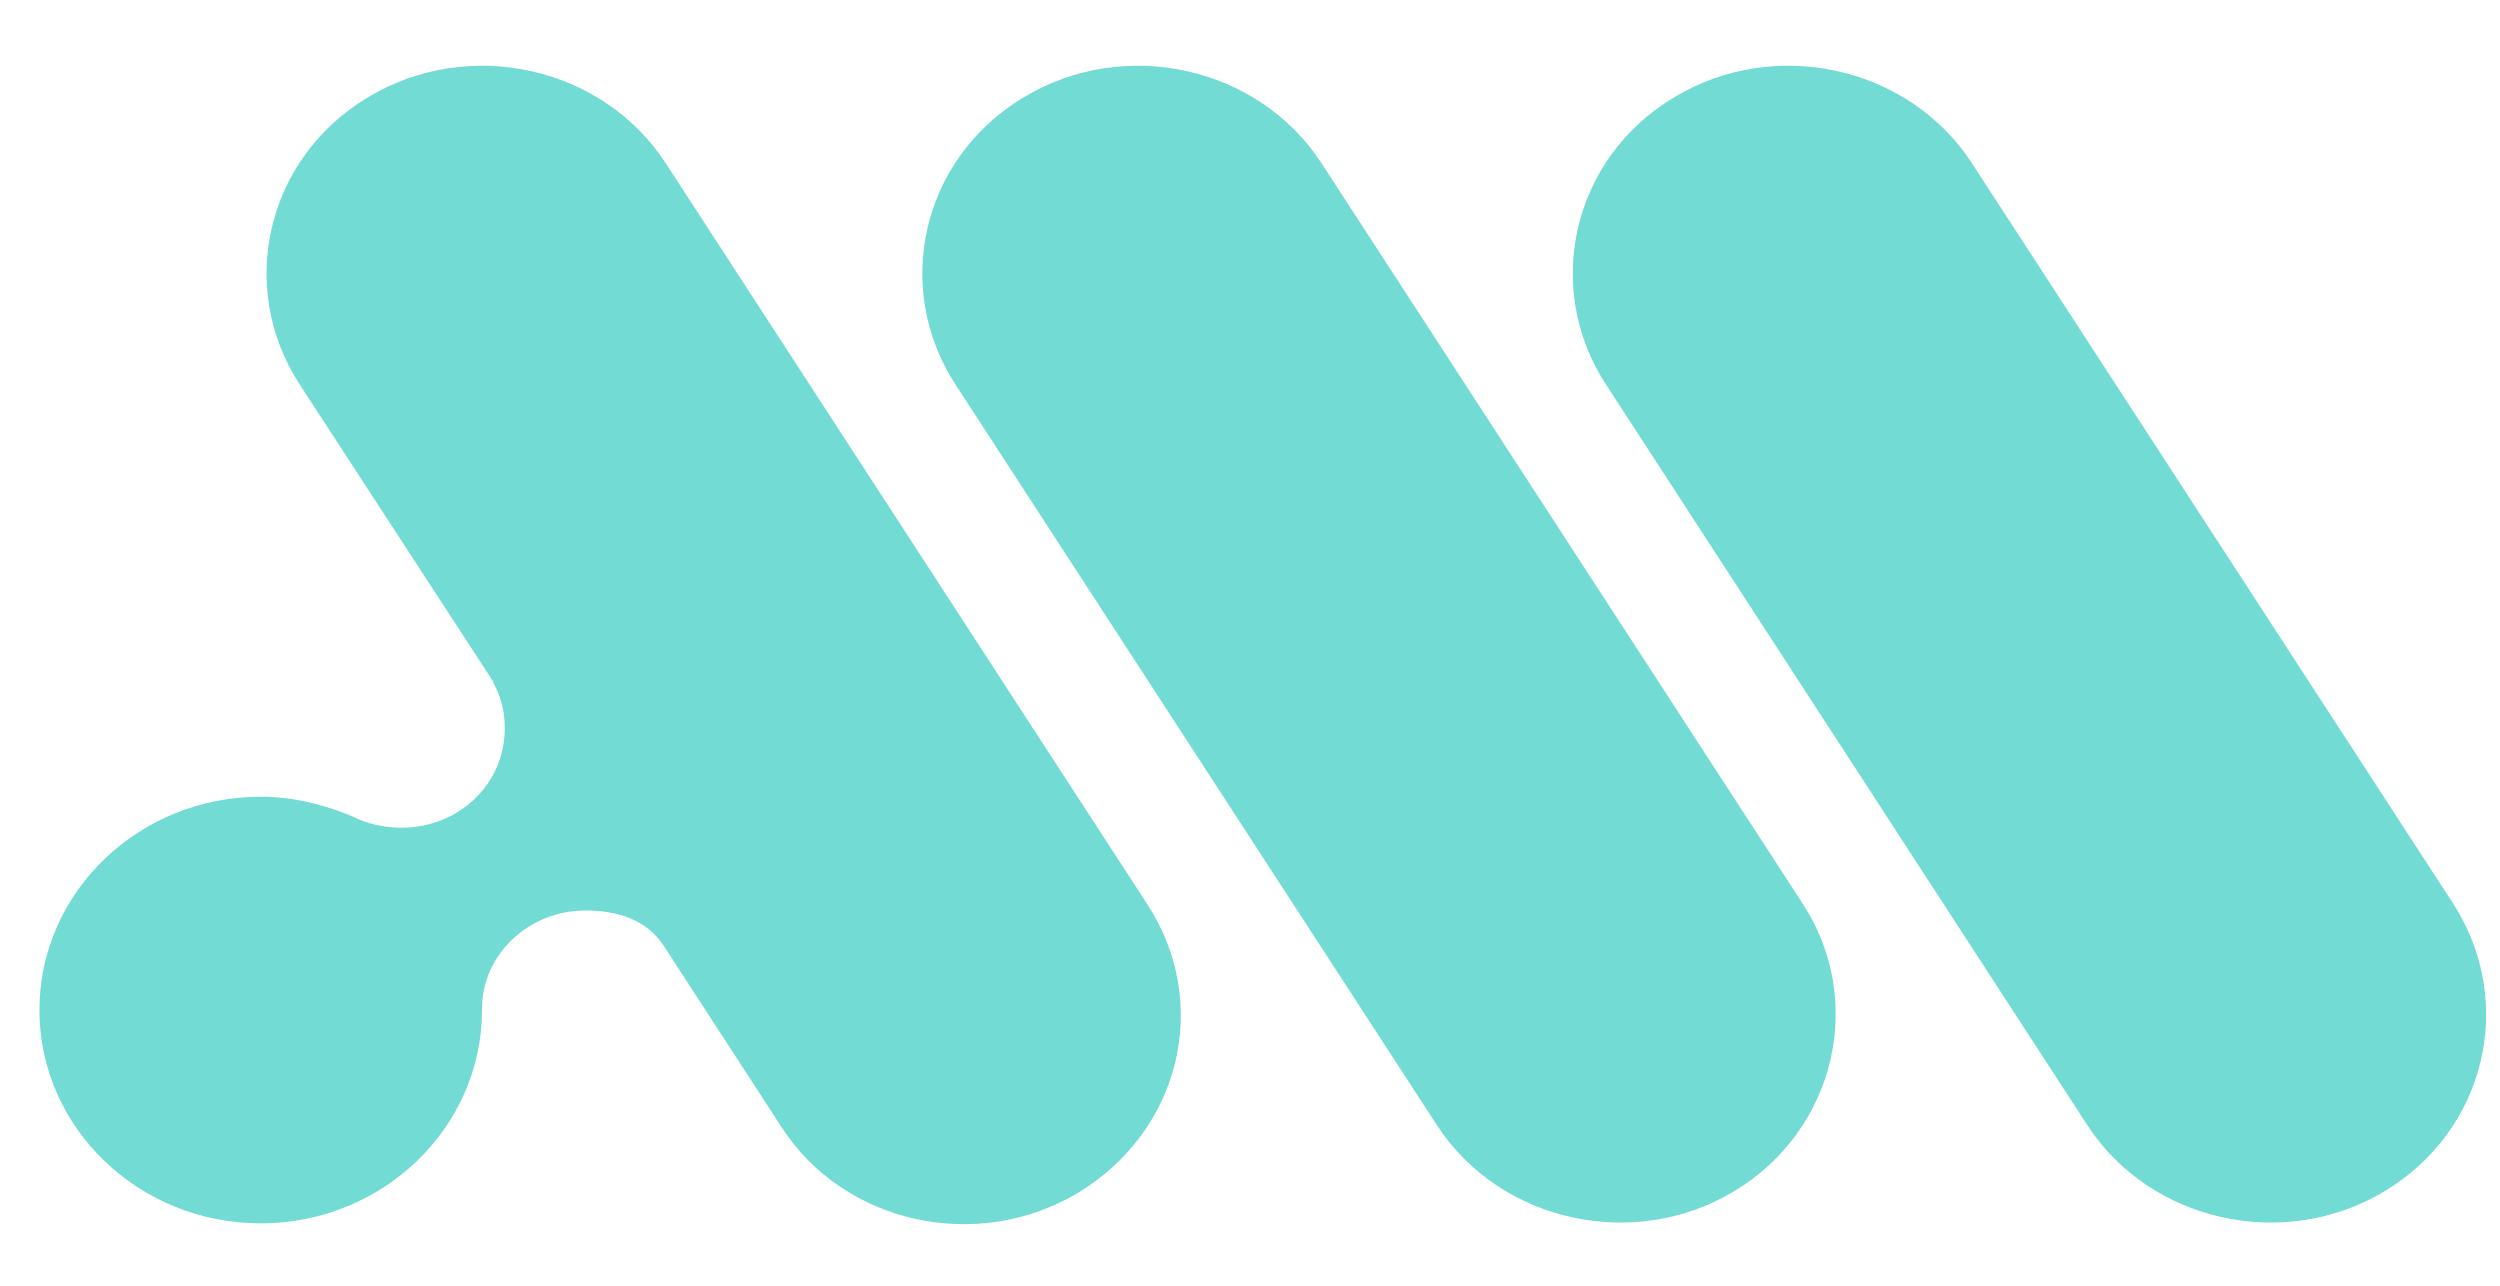 <svg width="35" height="18" viewBox="0 0 35 18" fill="none" xmlns="http://www.w3.org/2000/svg">
<path d="M16.06 12.656L9.32 2.285C8.437 0.928 6.56 0.511 5.152 1.362C3.725 2.213 3.312 4.023 4.194 5.38L6.917 9.561L6.898 9.543C7.011 9.742 7.067 9.959 7.067 10.195C7.067 10.973 6.428 11.588 5.621 11.588C5.377 11.588 5.133 11.534 4.926 11.426C4.532 11.263 4.1 11.154 3.65 11.154C1.941 11.154 0.552 12.493 0.552 14.14C0.552 15.788 1.941 17.127 3.65 17.127C5.358 17.127 6.748 15.788 6.748 14.14V14.122C6.748 13.362 7.405 12.747 8.193 12.747C8.644 12.747 9.057 12.873 9.301 13.254L10.935 15.77C11.817 17.145 13.695 17.543 15.103 16.693C16.53 15.824 16.962 14.032 16.06 12.656Z" fill="#71DBD4"/>
<path d="M18.501 2.285C17.619 0.928 15.741 0.511 14.333 1.362C12.906 2.213 12.493 4.023 13.375 5.38L20.116 15.751C20.998 17.109 22.876 17.525 24.284 16.674C25.692 15.824 26.124 14.014 25.241 12.656L18.501 2.285Z" fill="#71DBD4"/>
<path d="M34.348 12.656L27.607 2.285C26.725 0.928 24.847 0.511 23.439 1.362C22.012 2.213 21.599 4.023 22.482 5.38L29.222 15.751C30.104 17.109 31.982 17.525 33.39 16.674C34.798 15.824 35.23 14.032 34.348 12.656Z" fill="#71DBD4"/>
</svg>
